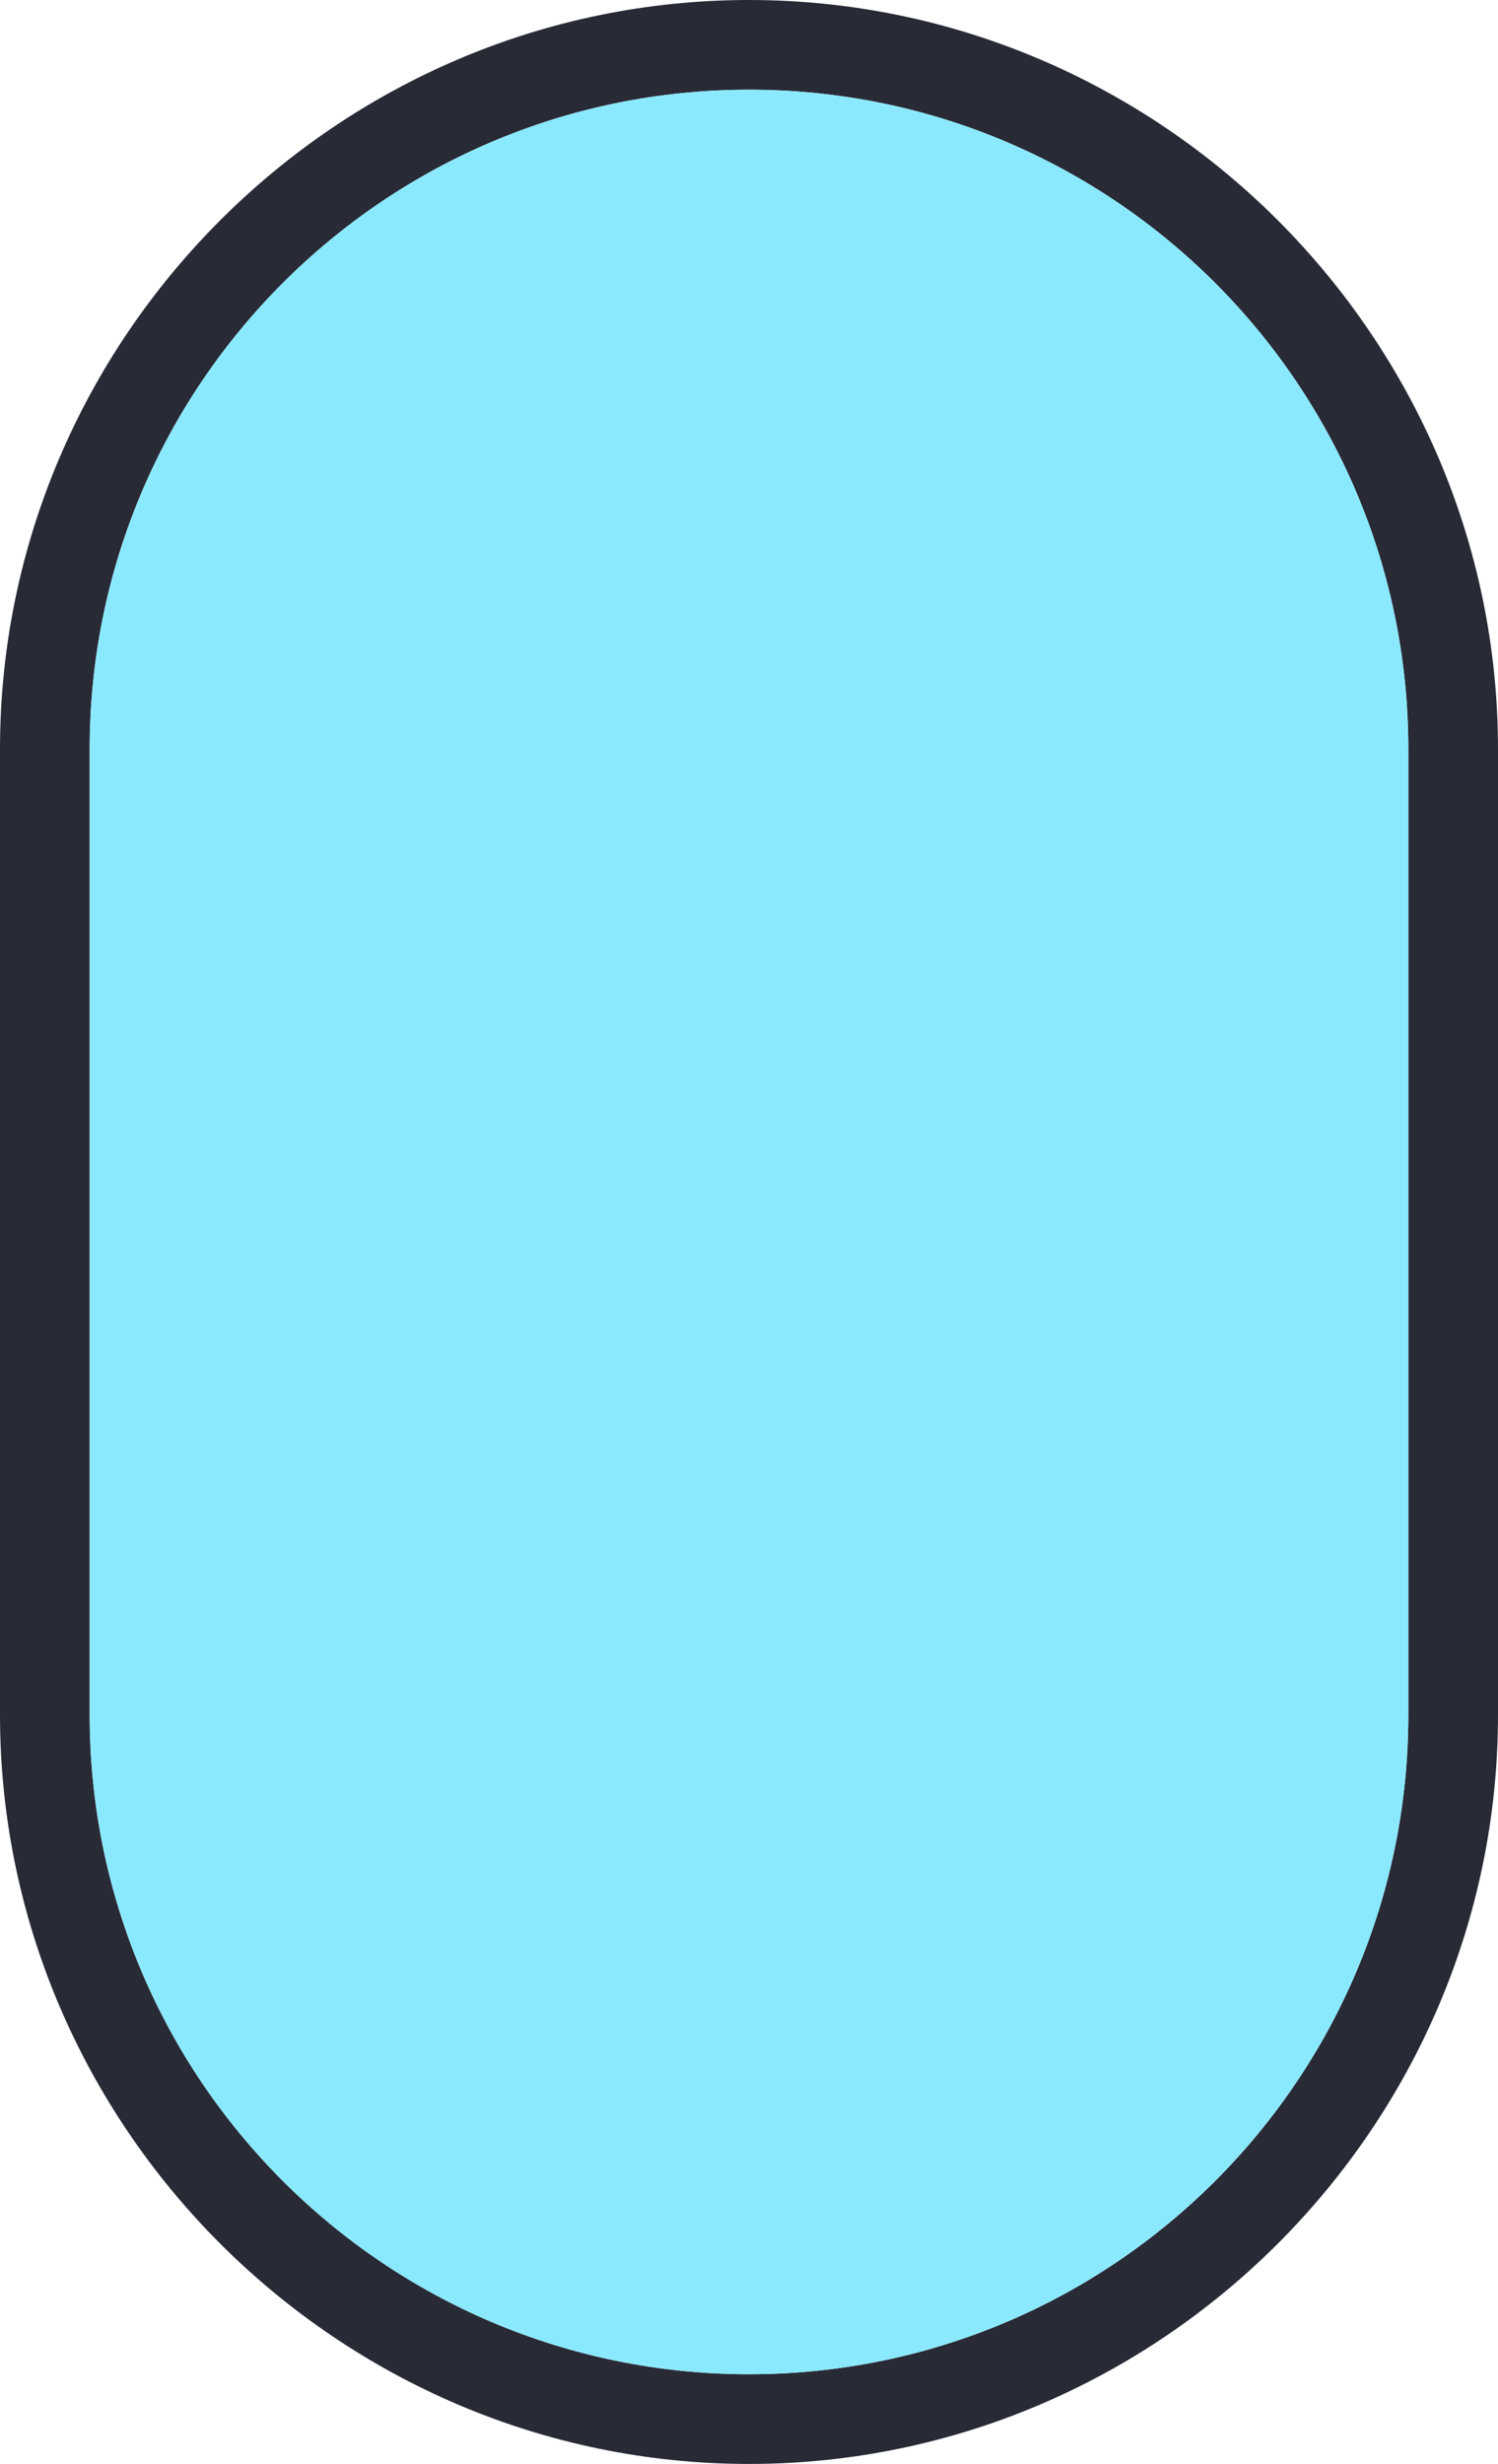 <?xml version="1.0" encoding="utf-8"?>
<svg version="1.1" id="Layer_1" xmlns="http://www.w3.org/2000/svg" xmlns:xlink="http://www.w3.org/1999/xlink" x="0px" y="0px" width="28.4px" height="46.7px" viewBox="-945 517.3 28.4 46.7" style="enable-background:new -945 517.3 28.4 46.7;" xml:space="preserve">
	<style type="text/css">
		.st0{fill:#282a36;}
		.st1{fill:#8be9fd;}
	</style>
	<g>
		<path class="st0" d="M-930.8,519c6.9,0,12.5,5.6,12.5,12.5v18.3c0,6.9-5.6,12.5-12.5,12.5s-12.5-5.6-12.5-12.5v-18.3
    C-943.3,524.6-937.7,519-930.8,519 M-930.8,517.3c-7.8,0-14.2,6.4-14.2,14.2v18.3c0,7.8,6.4,14.2,14.2,14.2s14.2-6.4,14.2-14.2
    v-18.3C-916.6,523.7-923,517.3-930.8,517.3L-930.8,517.3z" />
		<path class="st1" d="M-930.8,519c-6.9,0-12.5,5.6-12.5,12.5v18.3c0,6.9,5.6,12.5,12.5,12.5s12.5-5.6,12.5-12.5v-18.3
    C-918.3,524.6-923.9,519-930.8,519z" />
	</g>
</svg>
